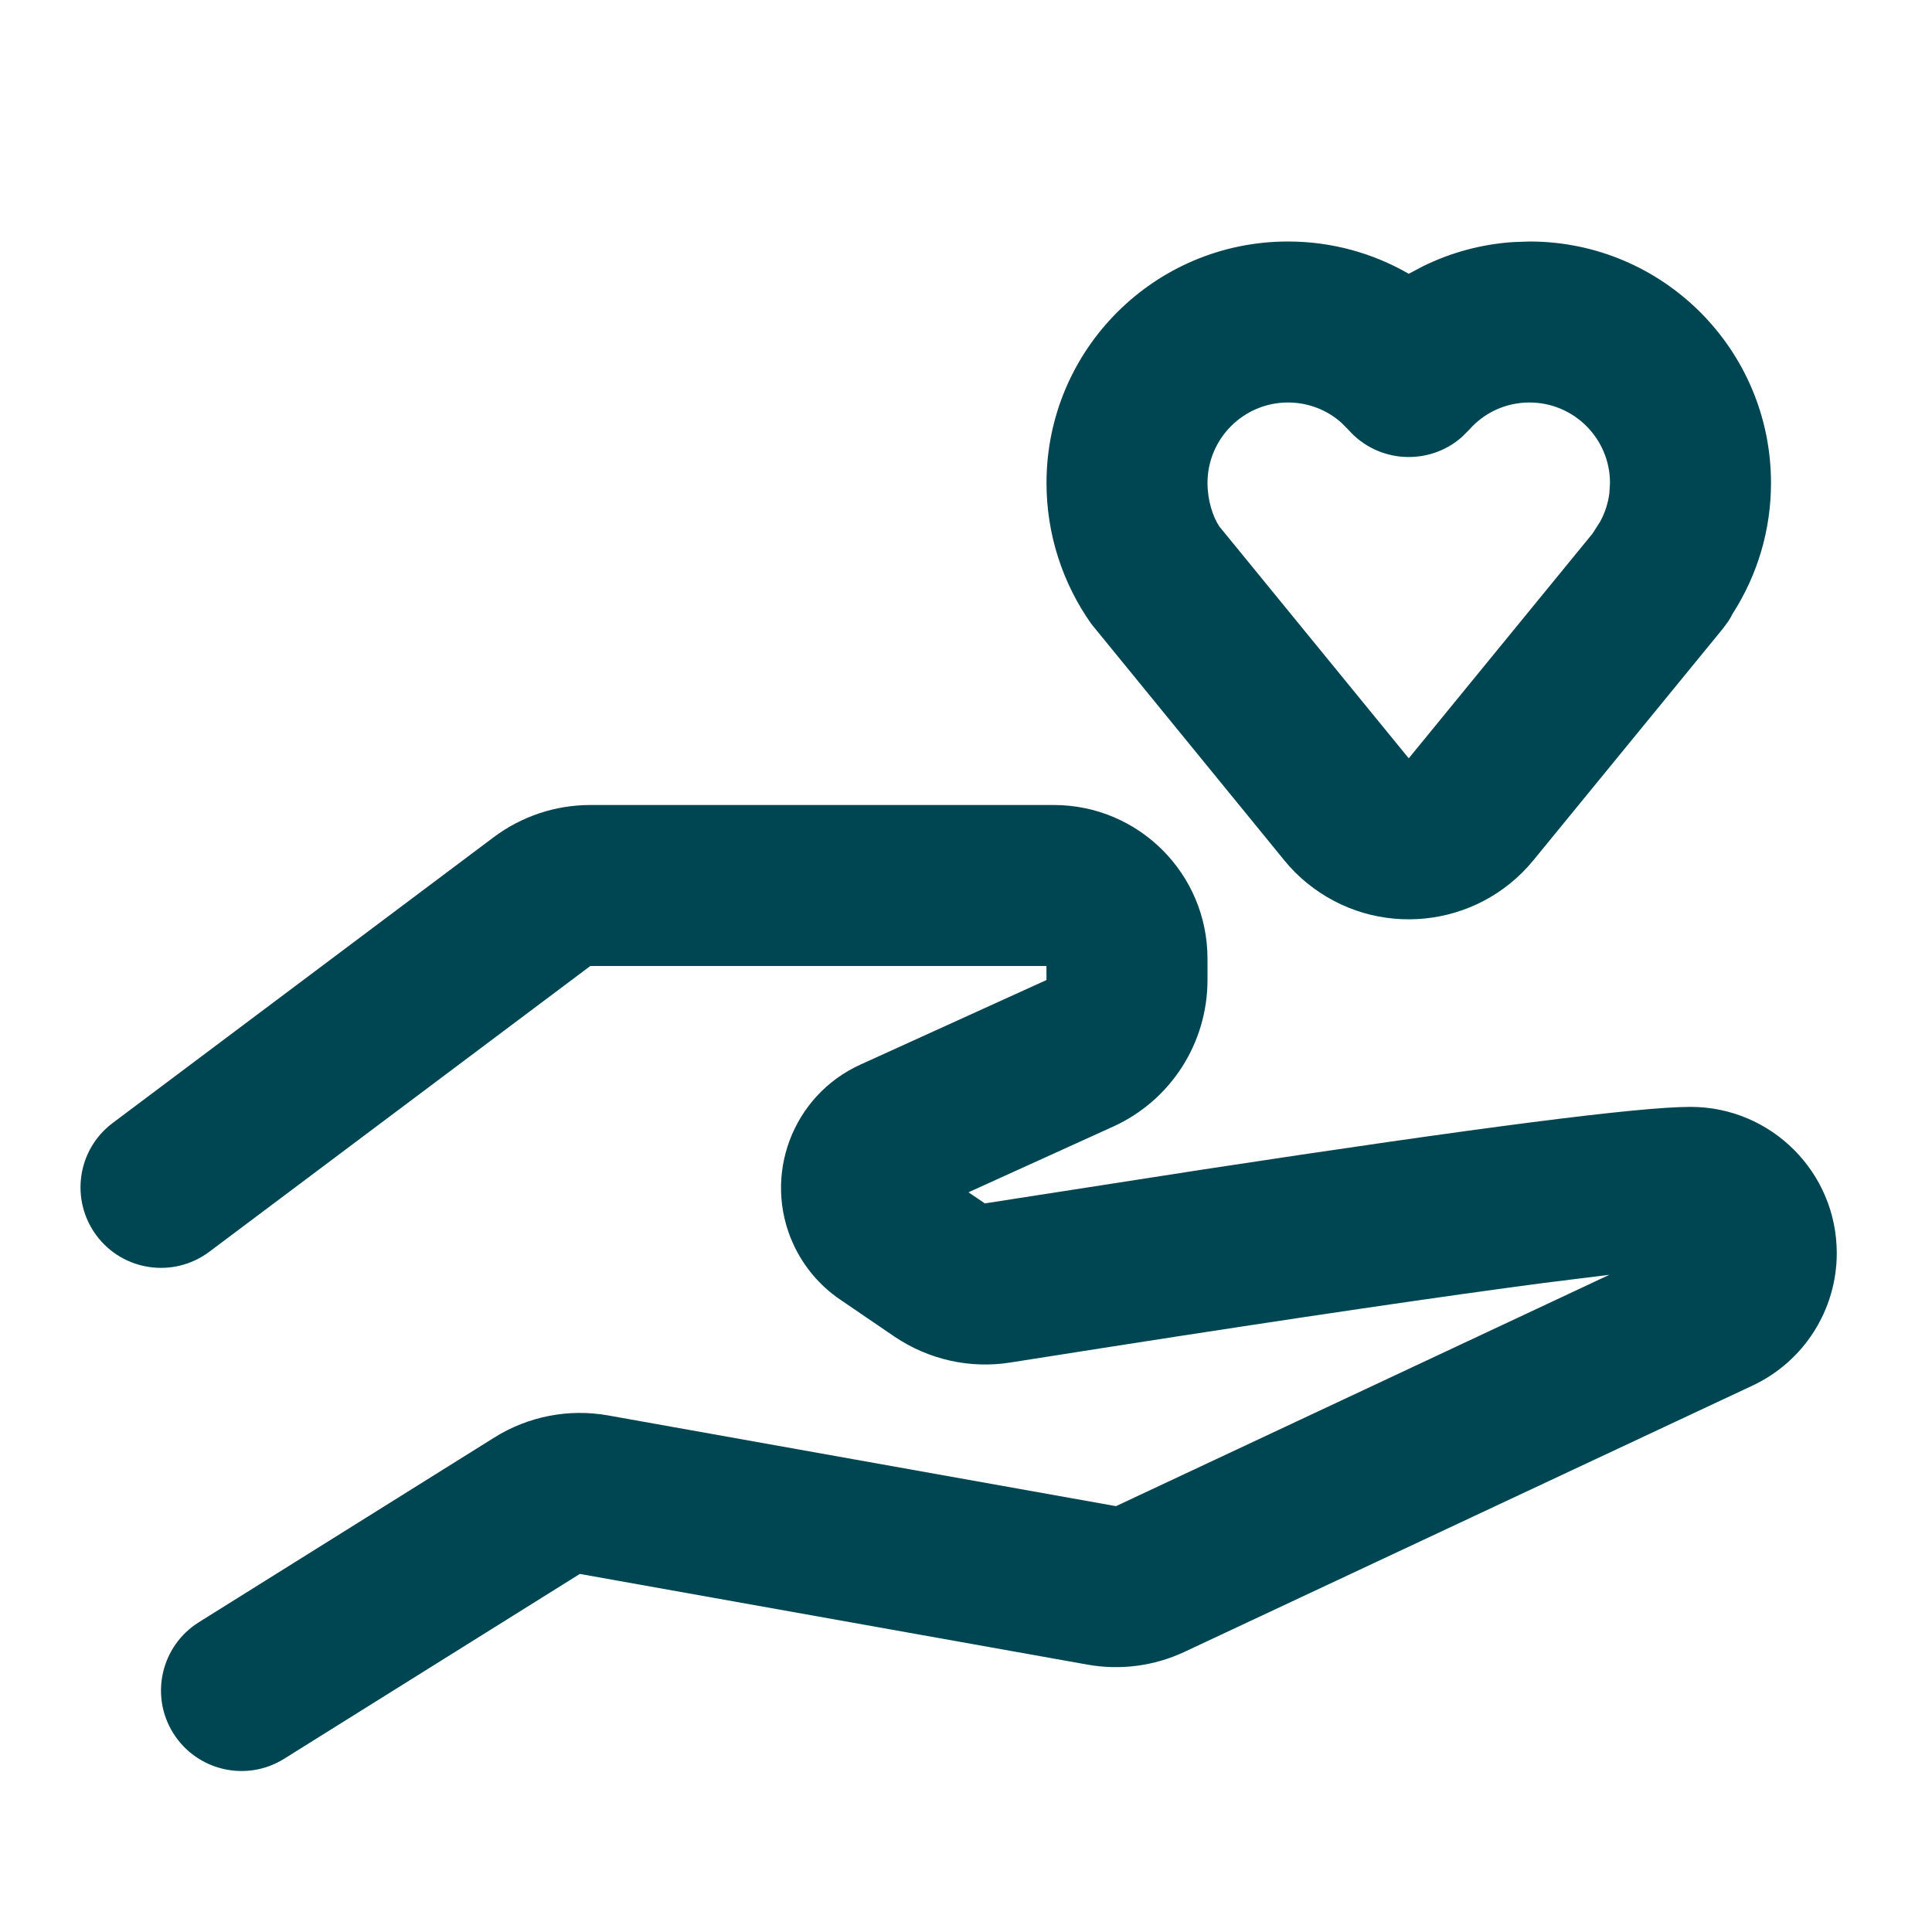 <svg width="24" height="24" viewBox="0 0 24 24" fill="none" xmlns="http://www.w3.org/2000/svg">
<path d="M13.091 10C14.145 10 15 10.855 15 11.909V12.174C15 12.959 14.542 13.671 13.828 13.995L12.031 14.811L12.234 14.949L14.957 14.526C18.37 14.006 20.35 13.75 21 13.75C22.003 13.75 22.817 14.563 22.817 15.567C22.817 16.272 22.409 16.913 21.771 17.212L14.712 20.521C14.338 20.696 13.918 20.751 13.512 20.679L7.203 19.552L3.53 21.848C3.062 22.141 2.445 21.998 2.152 21.53C1.859 21.062 2.002 20.445 2.47 20.152L6.143 17.856C6.564 17.593 7.067 17.496 7.555 17.583L13.863 18.71L19.992 15.836L19.173 15.938C17.942 16.1 16.143 16.364 13.803 16.729L12.549 16.926C12.049 17.005 11.538 16.891 11.113 16.605L10.437 16.144C10.182 15.971 9.981 15.731 9.853 15.451C9.469 14.606 9.843 13.609 10.688 13.225L13 12.174L12.999 12H7.333L2.6 15.55C2.158 15.881 1.531 15.792 1.2 15.35C0.869 14.908 0.958 14.281 1.4 13.95L6.133 10.4C6.48 10.14 6.901 10 7.333 10H13.091Z" fill="#004652"/>
<path fill-rule="evenodd" clip-rule="evenodd" d="M18.8 3.007L19 3C20.657 3 22 4.343 22 6C22 6.584 21.832 7.144 21.523 7.624C21.506 7.659 21.489 7.687 21.471 7.716L21.404 7.807L19.049 10.686C18.349 11.541 17.089 11.668 16.234 10.968C16.131 10.884 16.036 10.789 15.952 10.685L13.557 7.751C13.198 7.243 13 6.634 13 6C13 4.343 14.343 3 16 3C16.537 3 17.051 3.142 17.5 3.401L17.672 3.31C18.02 3.138 18.402 3.033 18.8 3.007ZM20 6C20 5.448 19.552 5 19 5C18.708 5 18.439 5.124 18.251 5.338L18.161 5.428C17.754 5.788 17.12 5.758 16.75 5.339L16.665 5.253C16.484 5.091 16.25 5 16 5C15.448 5 15 5.448 15 6C15 6.216 15.067 6.422 15.148 6.541L17.5 9.42L19.783 6.628L19.877 6.481C19.937 6.372 19.976 6.253 19.992 6.127L20 6Z" fill="#004652"/>
</svg>

